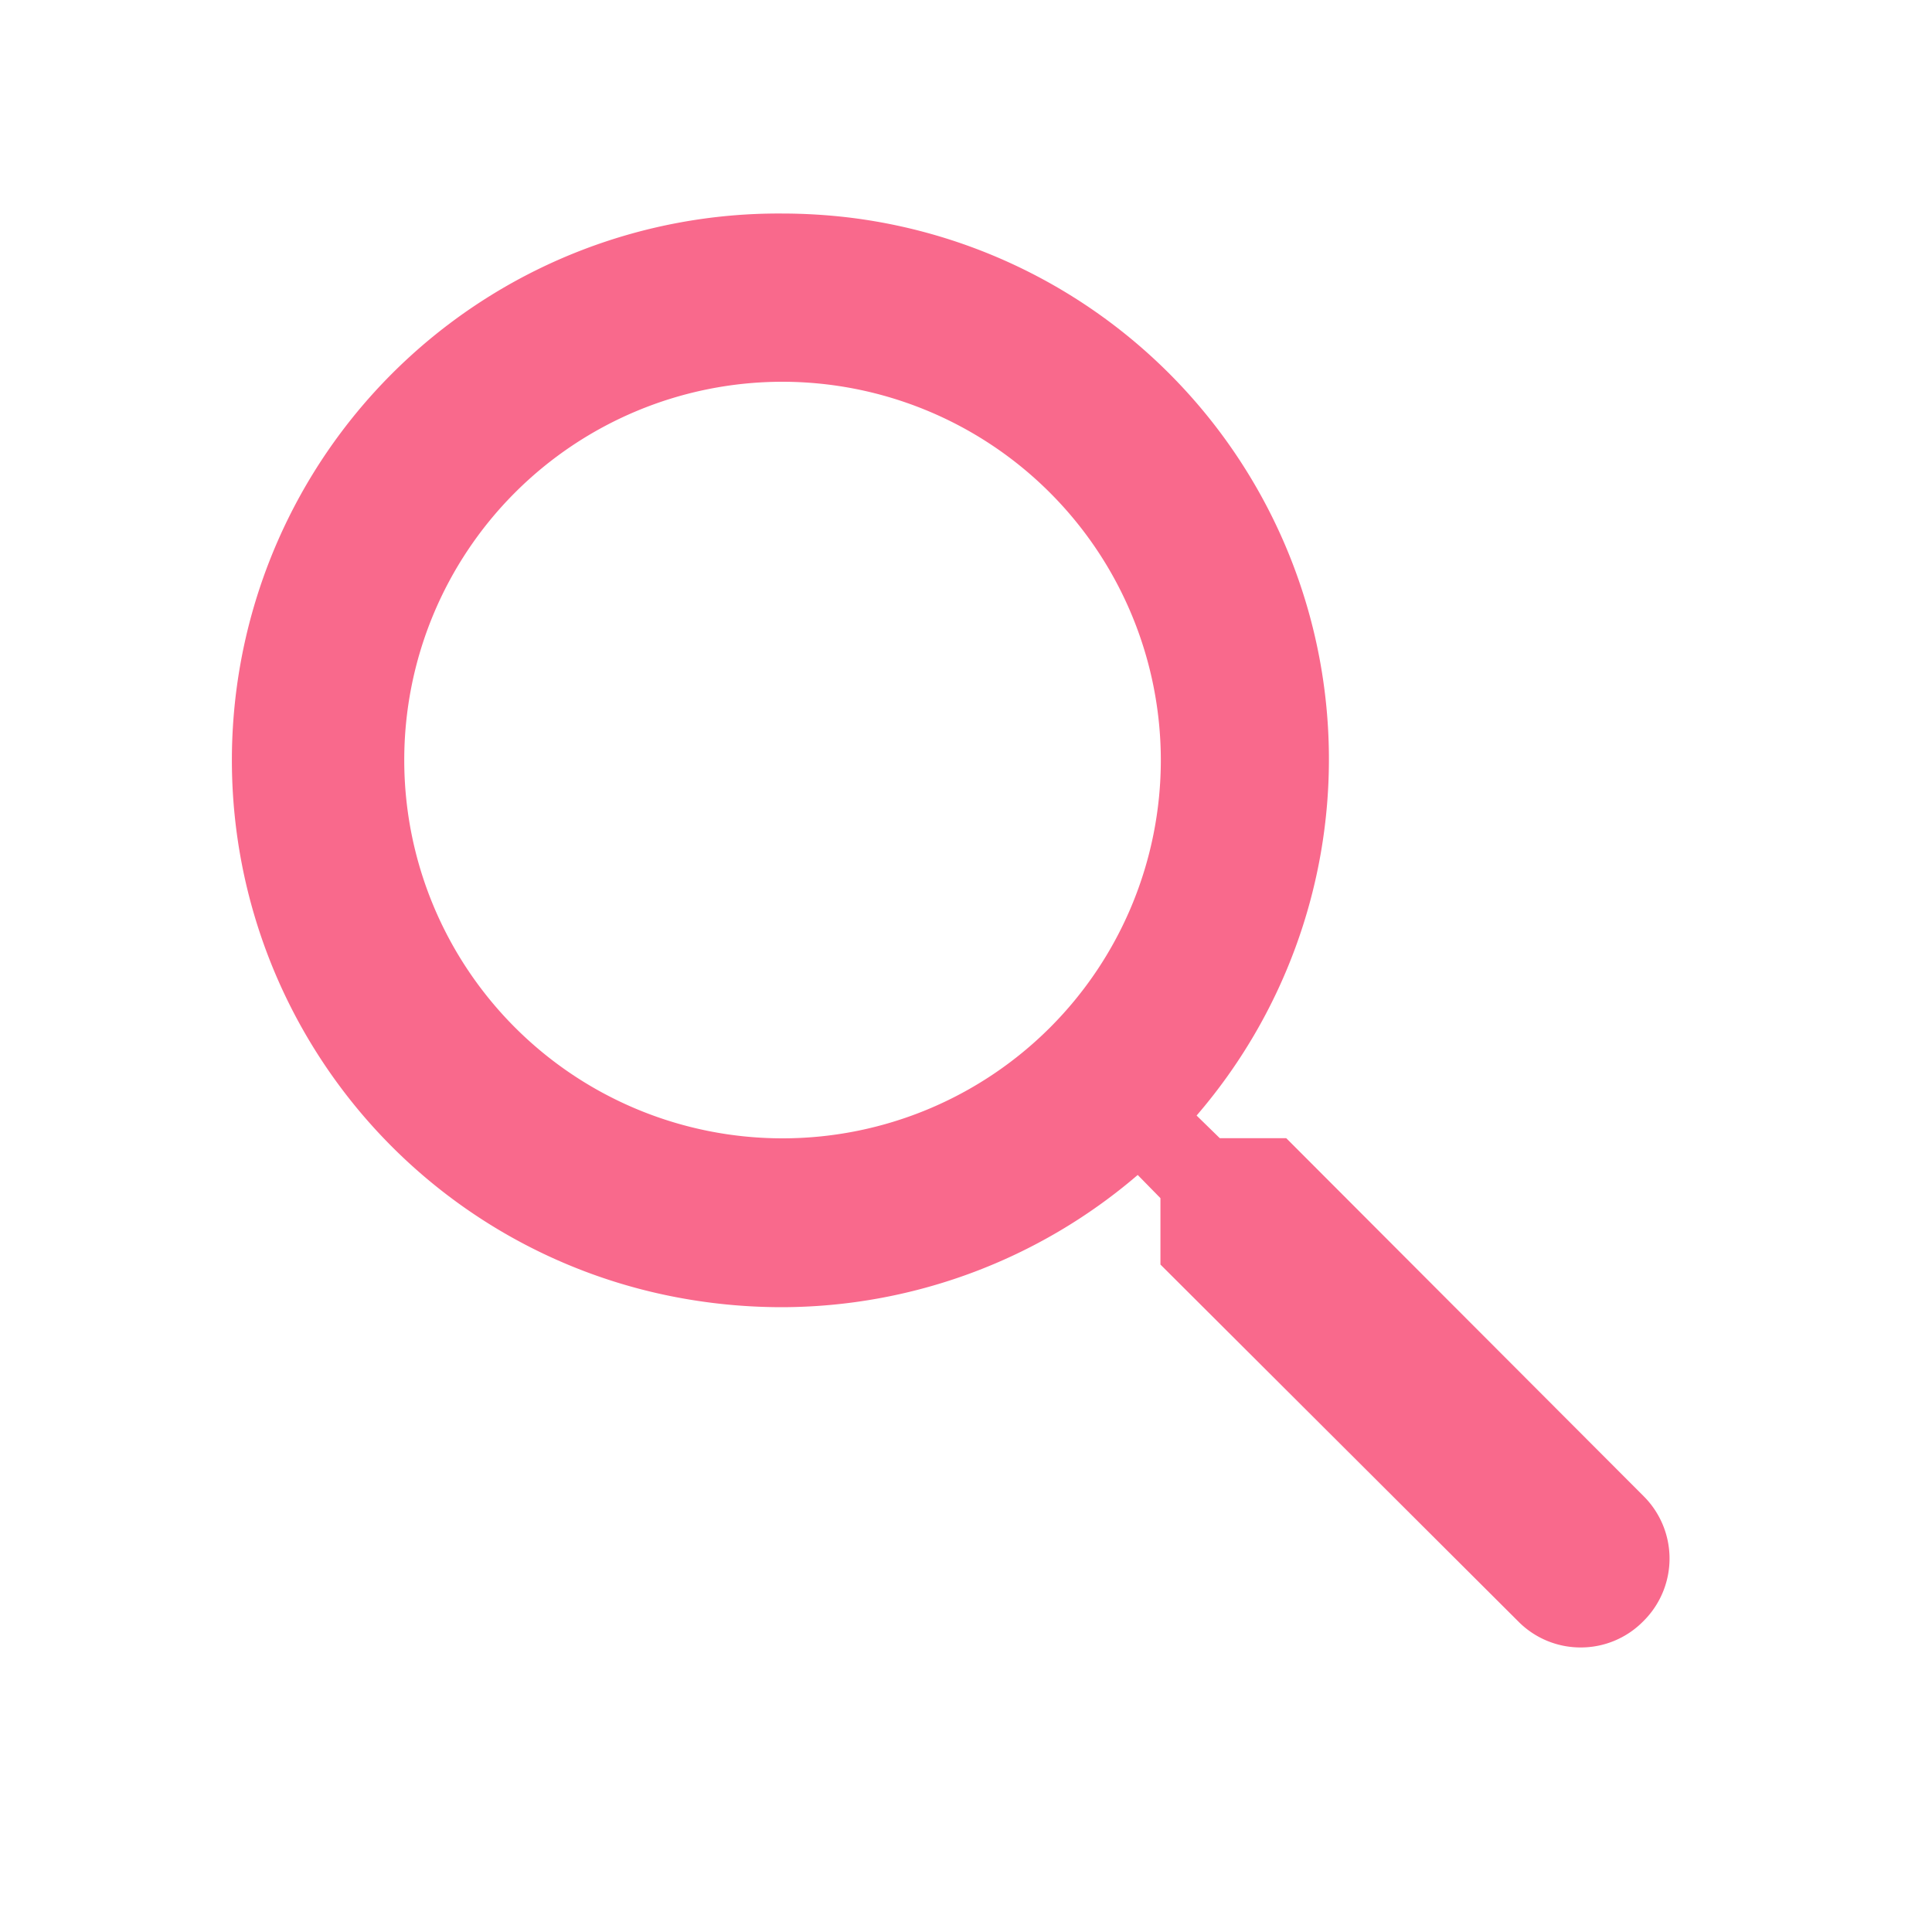 <?xml version="1.0" encoding="UTF-8"?> <svg xmlns="http://www.w3.org/2000/svg" id="_zoom_in" data-name=" zoom_in" width="25" height="25" viewBox="0 0 25 25"><rect id="Path" width="25" height="25" fill="rgba(0,0,0,0)"></rect><path id="Icon" d="M17.4,18.555a1.132,1.132,0,0,1-.805-.335L11.963,13.6v-.859l-.294-.3a7.089,7.089,0,0,1-4.608,1.711,7.3,7.3,0,0,1-1.2-.1A7.074,7.074,0,0,1,7.066,0,7.361,7.361,0,0,1,7.96.055a7.062,7.062,0,0,1,4.471,11.617l.3.293h.86L18.218,16.6a1.139,1.139,0,0,1,0,1.609l-.011.011A1.132,1.132,0,0,1,17.4,18.555ZM7.068,2.177a4.895,4.895,0,1,0,4.9,4.895A4.9,4.9,0,0,0,7.068,2.177Z" transform="translate(3.053 2.763)" fill="#f9698c"></path></svg> 